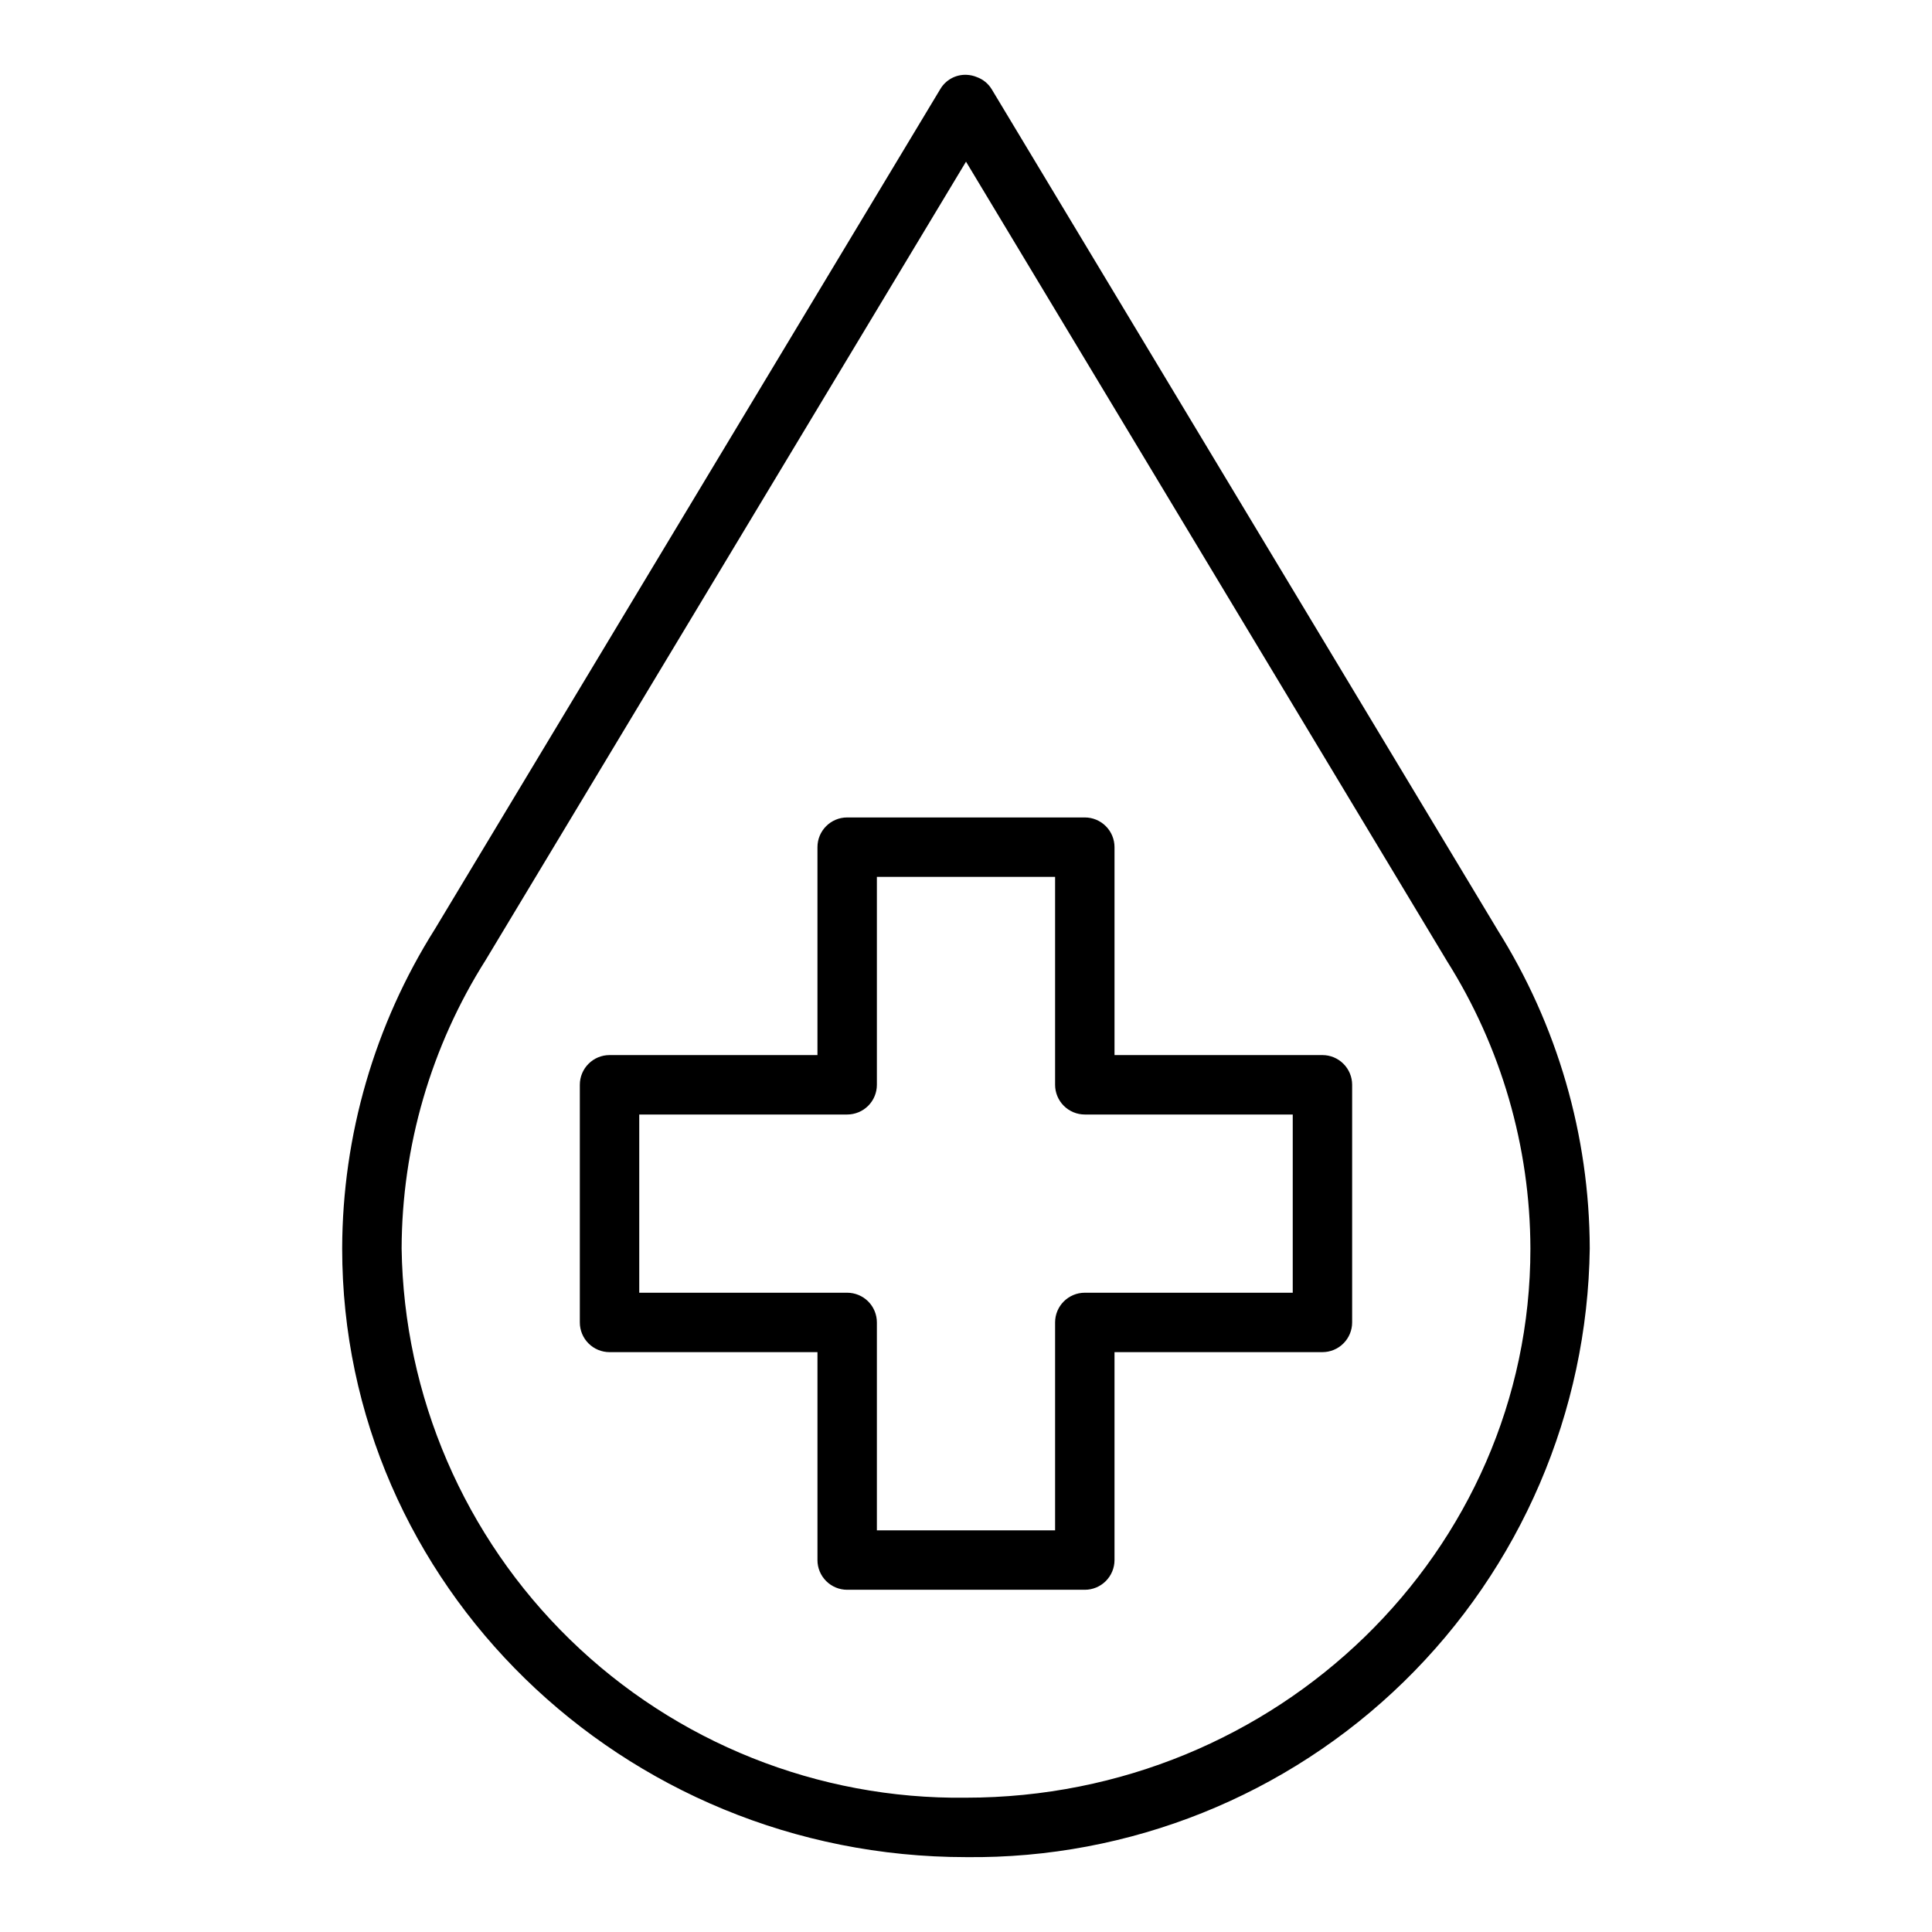 <?xml version="1.0" encoding="UTF-8"?>
<!-- Uploaded to: SVG Repo, www.svgrepo.com, Generator: SVG Repo Mixer Tools -->
<svg fill="#000000" width="800px" height="800px" version="1.1" viewBox="144 144 512 512" xmlns="http://www.w3.org/2000/svg">
 <g>
  <path d="m540.74 390.23-133.92-222.57c-0.906-1.496-2.293-2.633-3.938-3.227-0.855-0.359-1.77-0.562-2.699-0.602-2.867-0.141-5.57 1.332-7.016 3.812l-133.89 222.53c-16.004 25.355-24.527 54.711-24.598 84.695 0 88.938 74.121 161.29 165.39 161.29 43.281 0.469 84.984-16.25 115.96-46.484 30.977-30.238 48.695-71.523 49.273-114.8-0.074-29.965-8.59-59.297-24.57-84.641zm-140.82 230.18c-39.105 0.473-76.809-14.586-104.83-41.871-28.023-27.281-44.082-64.566-44.656-103.67 0.078-27.07 7.797-53.57 22.27-76.445l127.3-211.58 127.3 211.58 0.07 0.125c14.441 22.855 22.137 49.324 22.199 76.359 0 80.215-67.062 145.5-149.65 145.5z"/>
  <path d="m494.46 423.61h-55.102v-55.102c0-2.09-0.832-4.09-2.305-5.566-1.477-1.477-3.481-2.309-5.566-2.309h-62.977c-4.348 0-7.875 3.527-7.875 7.875v55.105l-55.102-0.004c-4.348 0-7.871 3.527-7.871 7.875v62.977-0.004c0 2.09 0.828 4.094 2.305 5.566 1.477 1.477 3.477 2.309 5.566 2.309h55.105v55.105l-0.004-0.004c0 2.09 0.832 4.09 2.309 5.566 1.477 1.477 3.477 2.309 5.566 2.309h62.977c2.086 0 4.09-0.832 5.566-2.309 1.473-1.477 2.305-3.477 2.305-5.566v-55.102h55.105-0.004c2.09 0 4.094-0.832 5.566-2.309 1.477-1.473 2.309-3.477 2.309-5.566v-62.973c0-2.09-0.832-4.09-2.309-5.566-1.473-1.477-3.477-2.309-5.566-2.309zm-7.871 62.977h-55.102c-4.348 0-7.875 3.523-7.875 7.871v55.105h-47.23v-55.105c0-2.086-0.828-4.09-2.305-5.566-1.477-1.473-3.481-2.305-5.566-2.305h-55.105v-47.23h55.105c2.086 0 4.09-0.832 5.566-2.305 1.477-1.477 2.305-3.481 2.305-5.566v-55.105h47.23v55.105c0 2.086 0.832 4.09 2.309 5.566 1.477 1.473 3.477 2.305 5.566 2.305h55.105z"/>
 </g>
</svg>